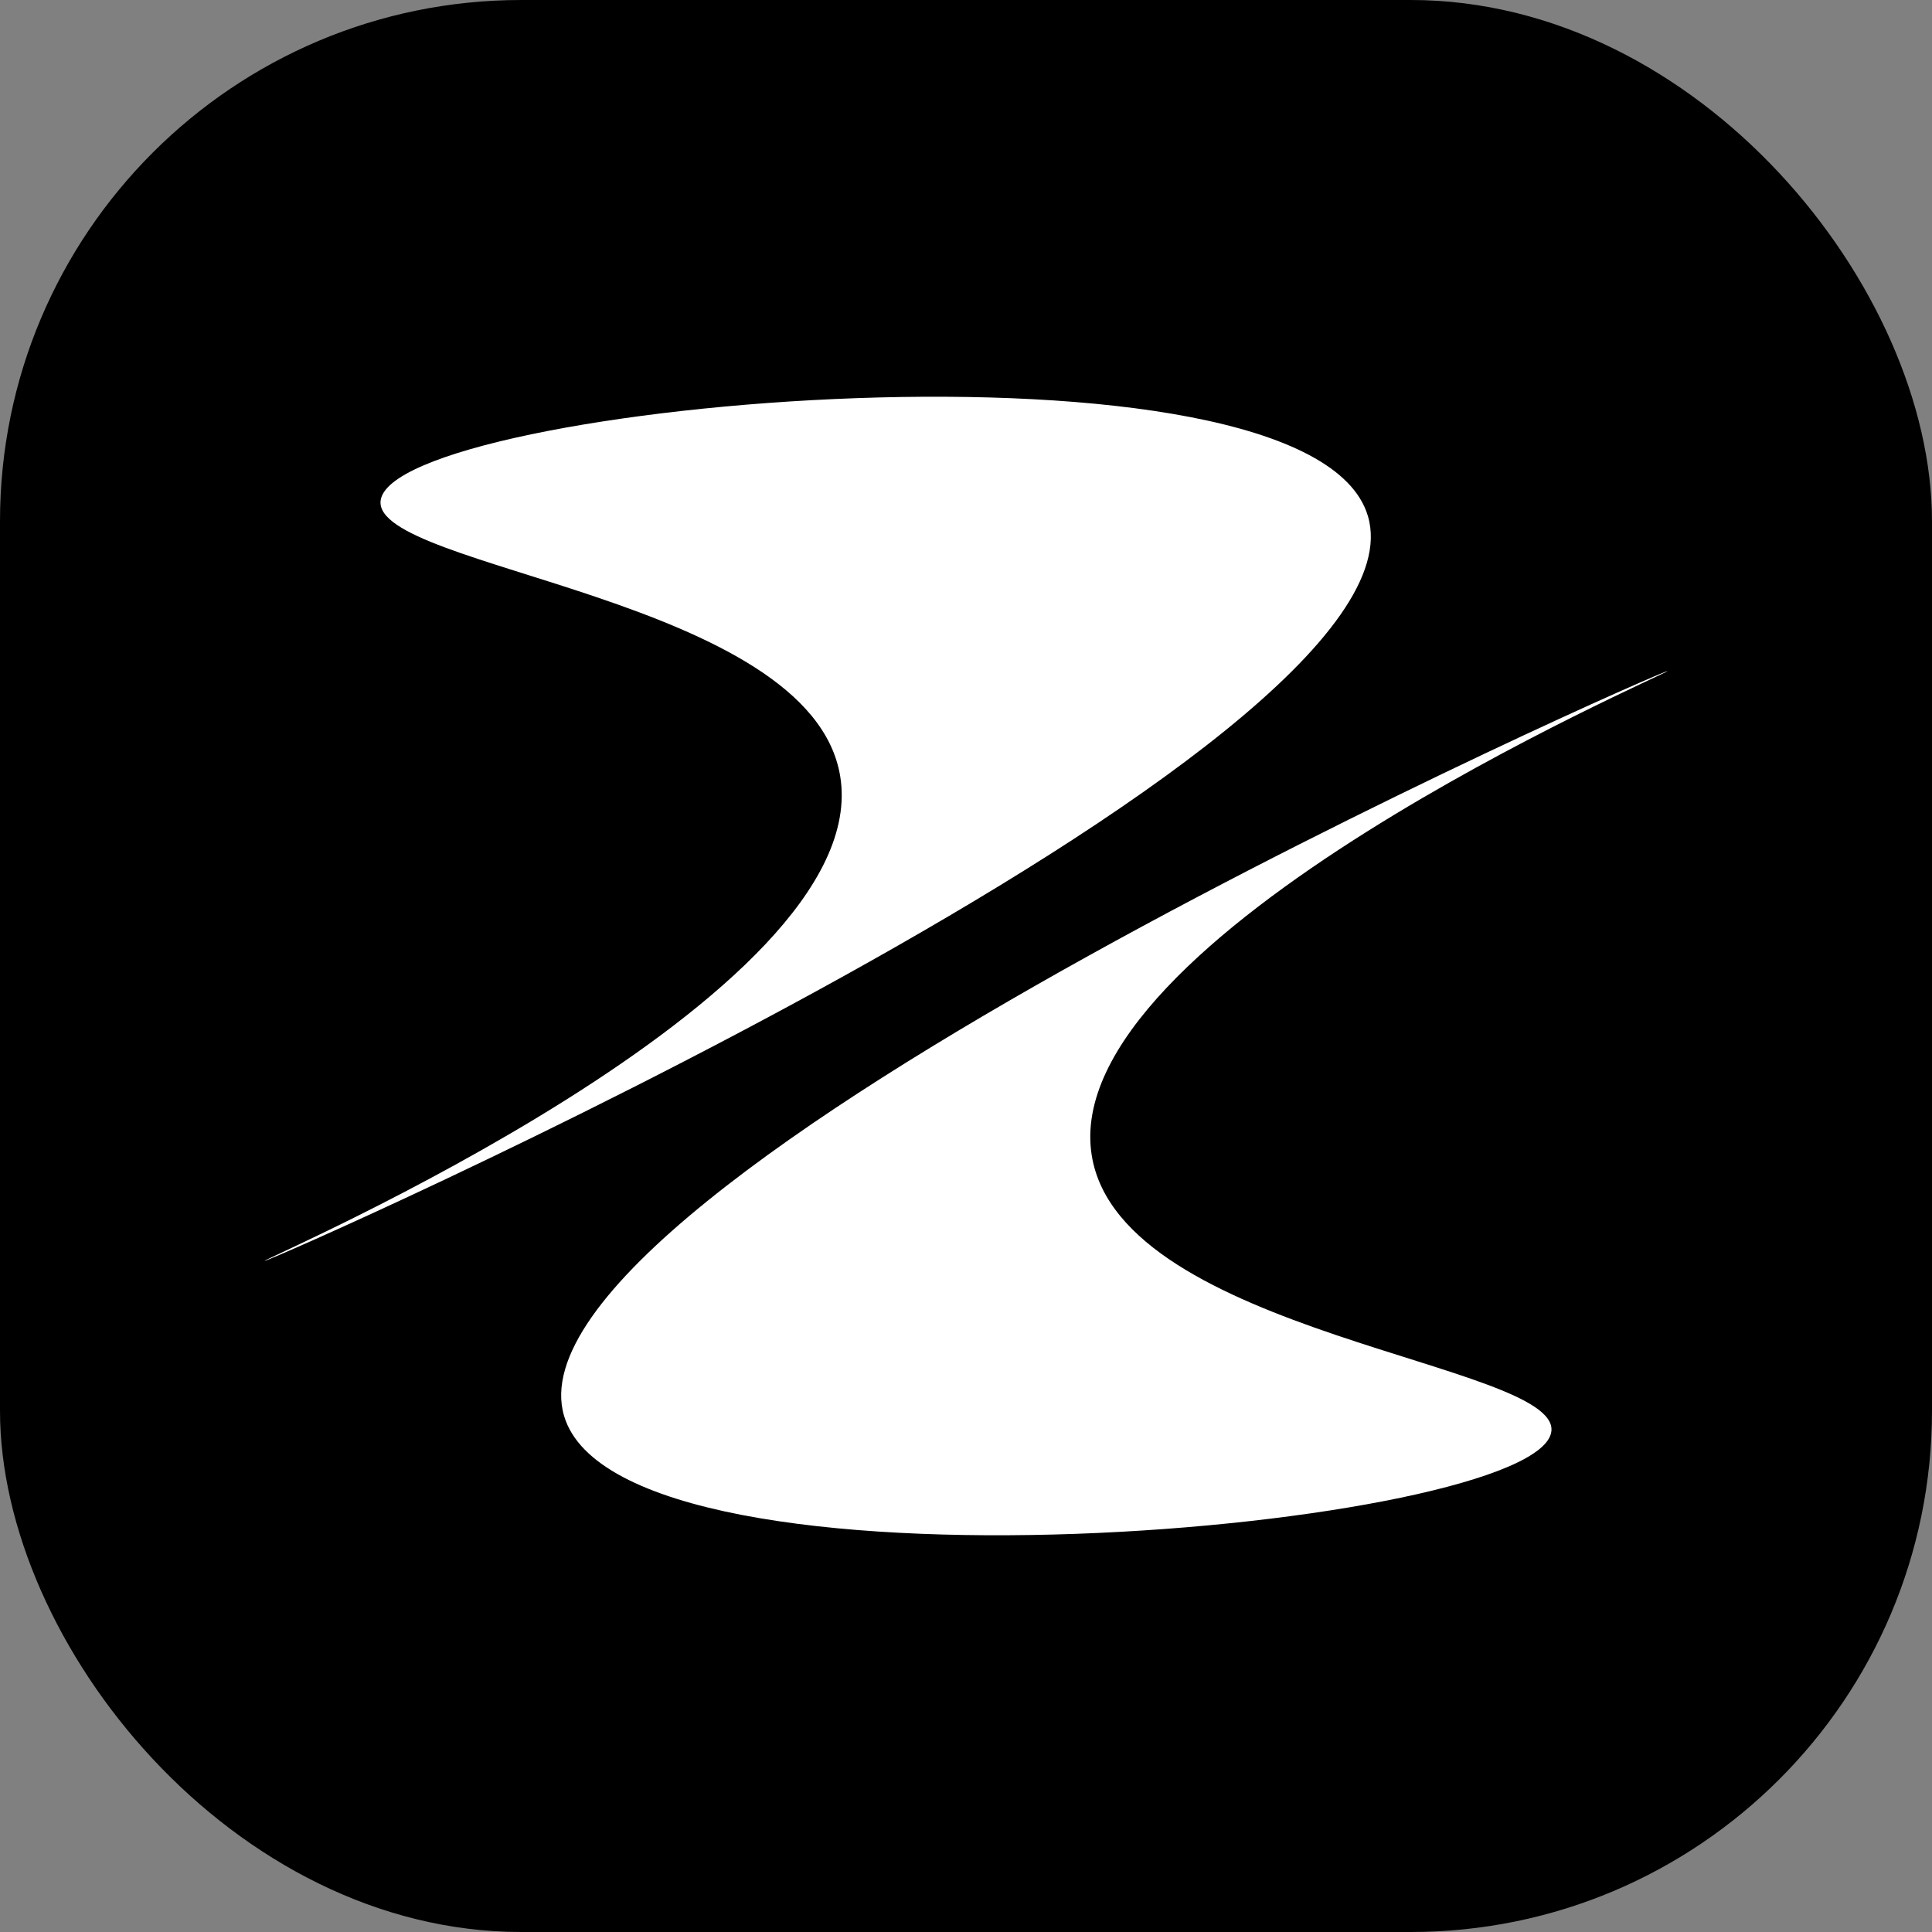 <?xml version="1.0" encoding="UTF-8"?><svg id="Layer_1" xmlns="http://www.w3.org/2000/svg" viewBox="0 0 400 400"><rect x="0" y="0" width="400" height="400" fill="#808080" stroke="none"/><rect y="0" width="400" height="400" rx="107.93" ry="107.93"/><g><path d="m54.75,261.06c.33.59,242.74-106.11,228.46-154.22-12.06-40.62-202.25-23.42-204.41-3.14-1.5,14.11,89.04,20.06,95.15,56.98,7.52,45.49-119.43,99.95-119.2,100.38Z" style="fill:#fff;"/><path d="m345.25,138.94c-.33-.59-242.74,106.11-228.46,154.22,12.06,40.62,202.25,23.42,204.41,3.14,1.5-14.11-89.04-20.06-95.15-56.98-7.52-45.49,119.43-99.95,119.2-100.38Z" style="fill:#fff;"/></g><path d="m199.08,200.47c.11-.12.75-.43,1.85-.95-.05.1-.08.18-.1.28-1.06.44-1.67.67-1.75.67Z"/></svg>